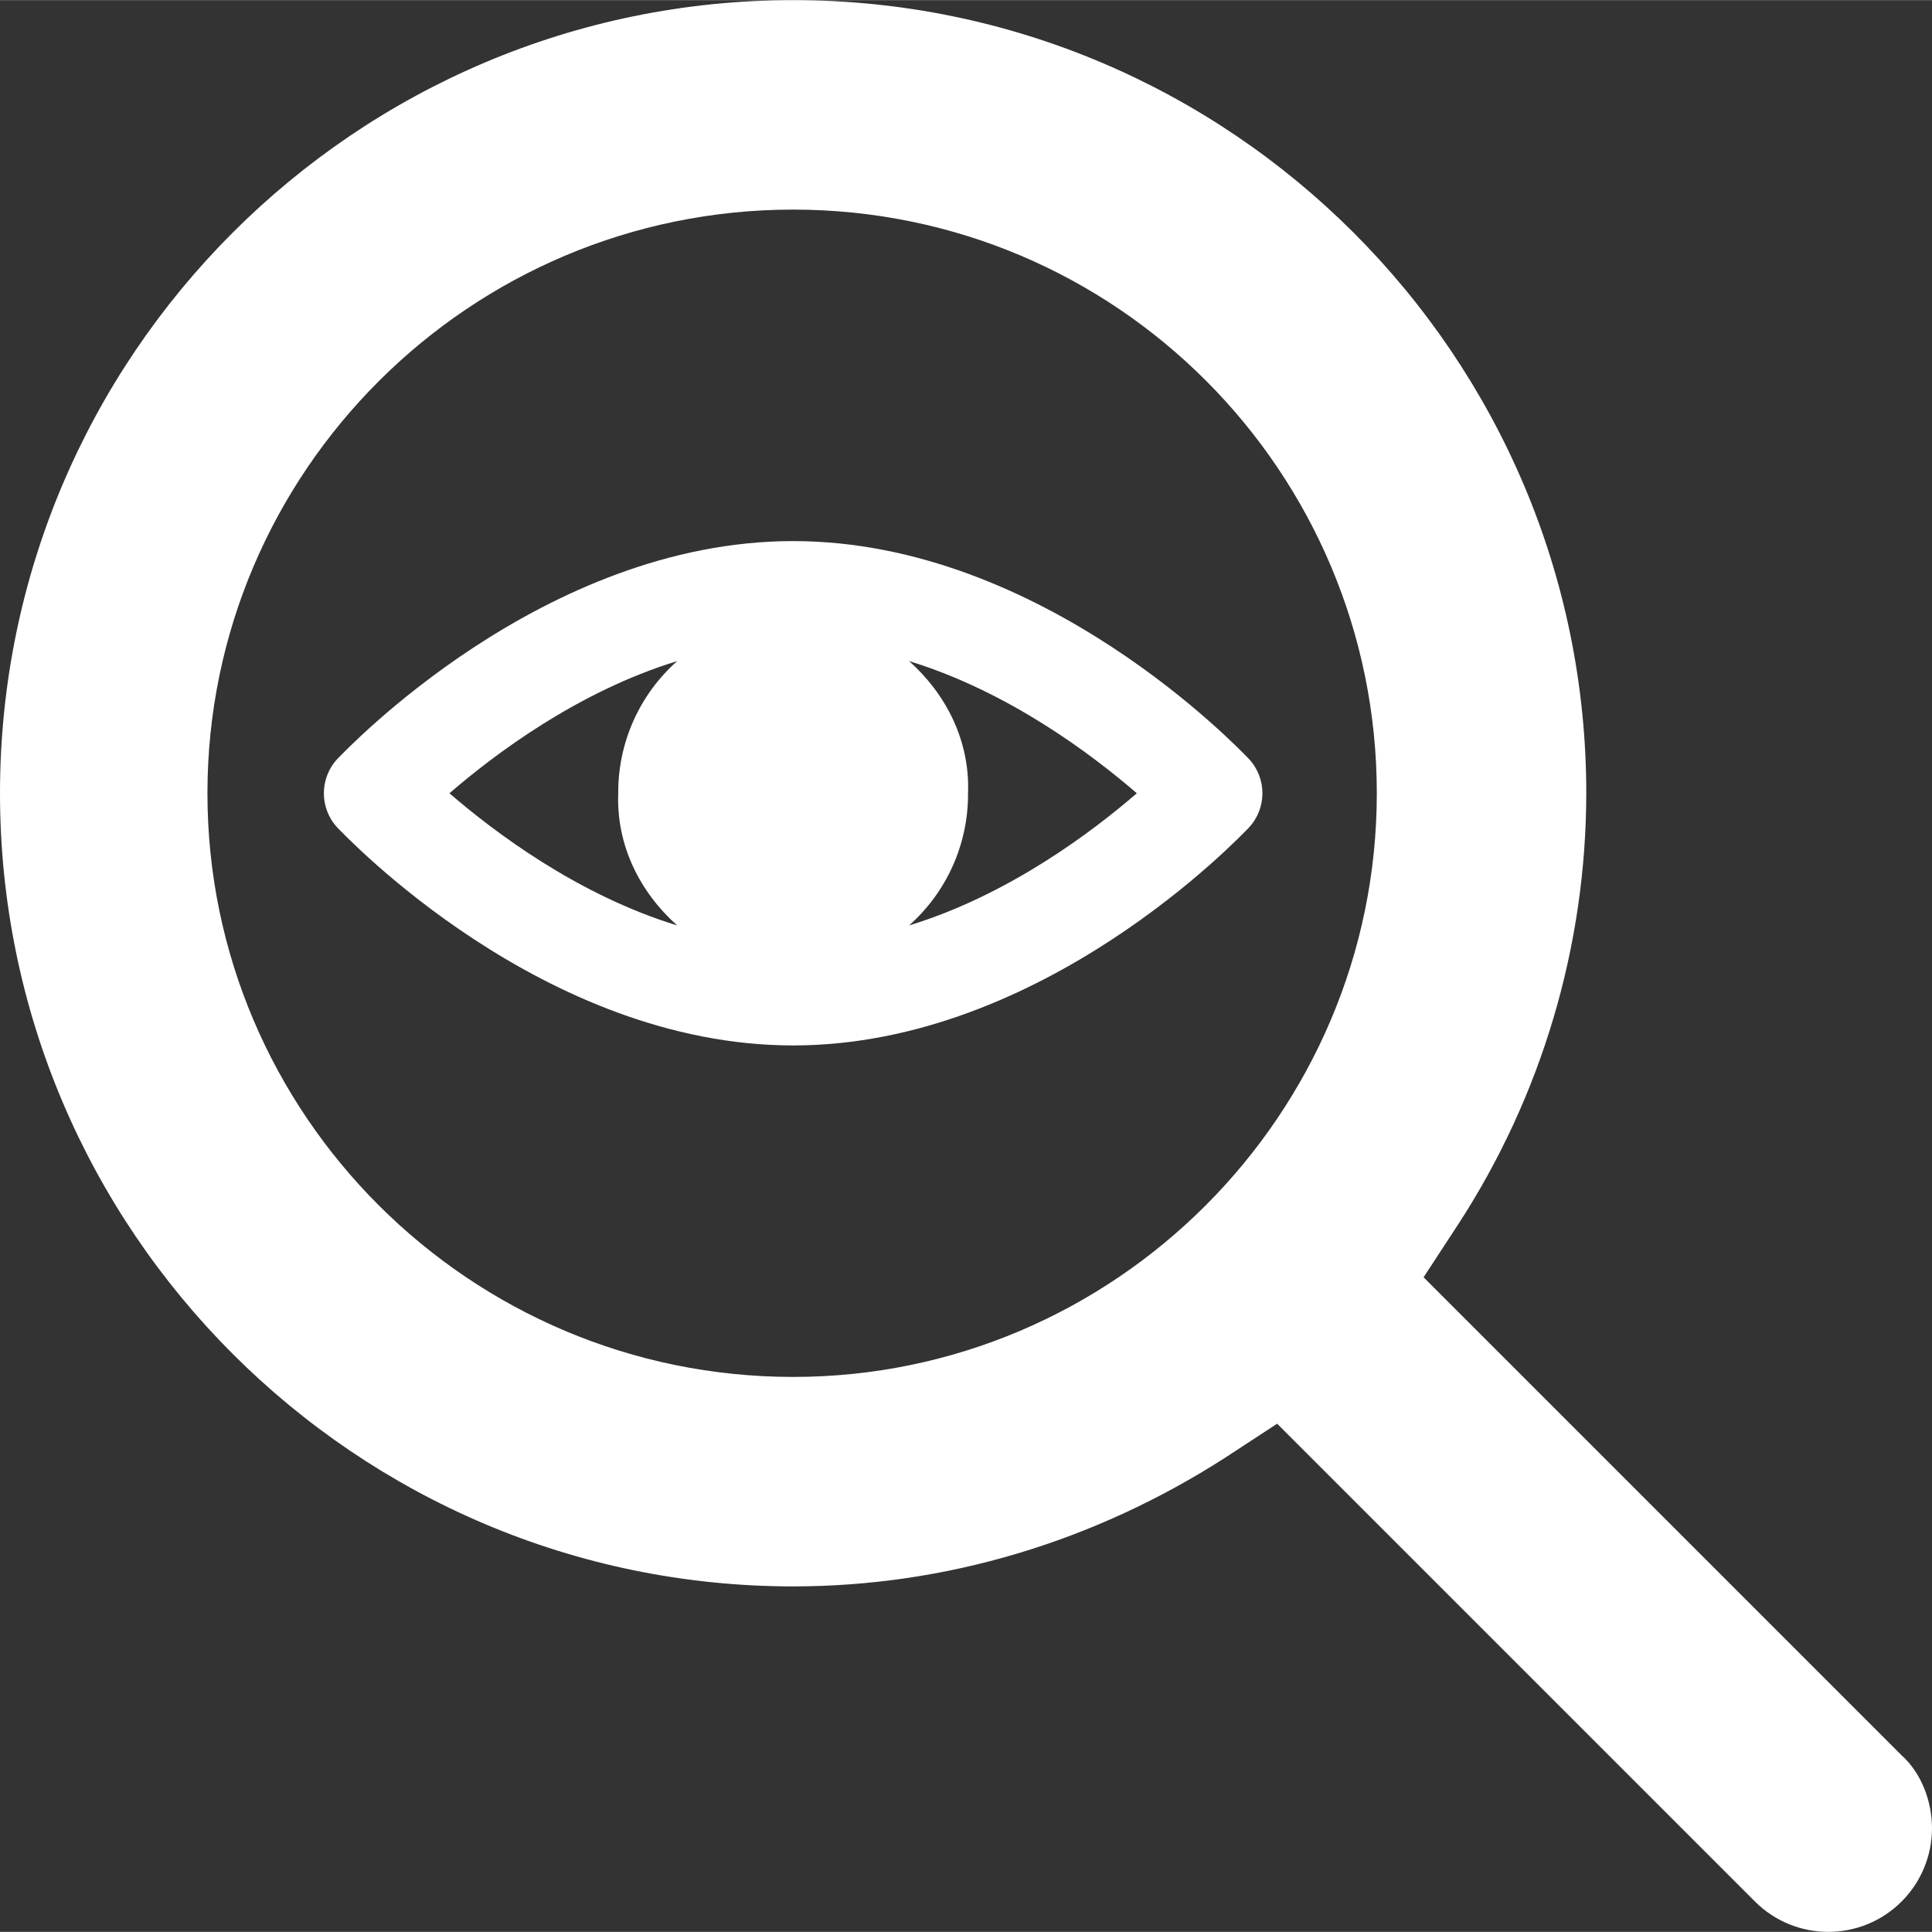 <?xml version="1.0" encoding="utf-8"?>
<!-- Generator: Adobe Illustrator 15.1.0, SVG Export Plug-In . SVG Version: 6.00 Build 0)  -->
<!DOCTYPE svg PUBLIC "-//W3C//DTD SVG 1.1//EN" "http://www.w3.org/Graphics/SVG/1.1/DTD/svg11.dtd">
<svg version="1.1" id="Layer_1" xmlns="http://www.w3.org/2000/svg" xmlns:xlink="http://www.w3.org/1999/xlink" x="0px" y="0px"
	 width="95px" height="95px" viewBox="0 0 837.125 837.015" enable-background="new 0 0 837.125 837.015"
	 xml:space="preserve">
<rect x="0" y="0" width="837.125" height="837.015" fill="#333333" stroke="none"/>
<path fill="#ffffff" d="M823.909,760.461L616.831,553.383l14.979-22.911c36.16-55.602,55.441-120.485,55.516-186.811
	C687.325,154.207,533.118,0,343.662,0C154.207,0,0,154.207,0,343.662s154.208,343.661,343.662,343.661
	c66.089,0,130.415-19.386,186.811-55.516l22.91-14.979l207.08,207.079c17.582,17.52,46.037,17.47,63.557-0.112
	c8.365-8.396,13.076-19.758,13.105-31.611C837.127,780.729,832.721,768.392,823.909,760.461L823.909,760.461z M343.663,596.561
	c-140.109,0-253.781-113.673-253.781-252.899c0-139.227,113.673-252.9,253.781-252.9c140.109,0,252.9,113.673,252.9,252.9
	C596.563,482.888,482.889,596.561,343.663,596.561L343.663,596.561z"/>
<path fill="#ffffff" d="M146.277,328.682c-7.93,8.412-7.93,21.548,0,29.96c3.525,3.525,89,94.287,197.386,94.287s193.861-90.762,197.386-94.287
	c7.93-8.412,7.93-21.548,0-29.96c-3.525-3.524-89-94.287-197.386-94.287S149.804,325.157,146.277,328.682L146.277,328.682z
	 M293.435,400.939c-43.178-13.219-79.307-40.534-98.693-57.277c19.386-16.743,55.515-44.059,98.693-57.277
	c-16.376,14.517-25.69,35.394-25.554,57.277C267.004,366.573,277.574,386.84,293.435,400.939z M393.89,286.385
	c43.179,13.218,79.308,40.534,98.692,57.277c-19.385,16.742-55.514,44.059-98.692,57.277c16.376-14.517,25.69-35.395,25.554-57.277
	C420.327,320.751,409.752,300.484,393.89,286.385L393.89,286.385z"/>
</svg>
